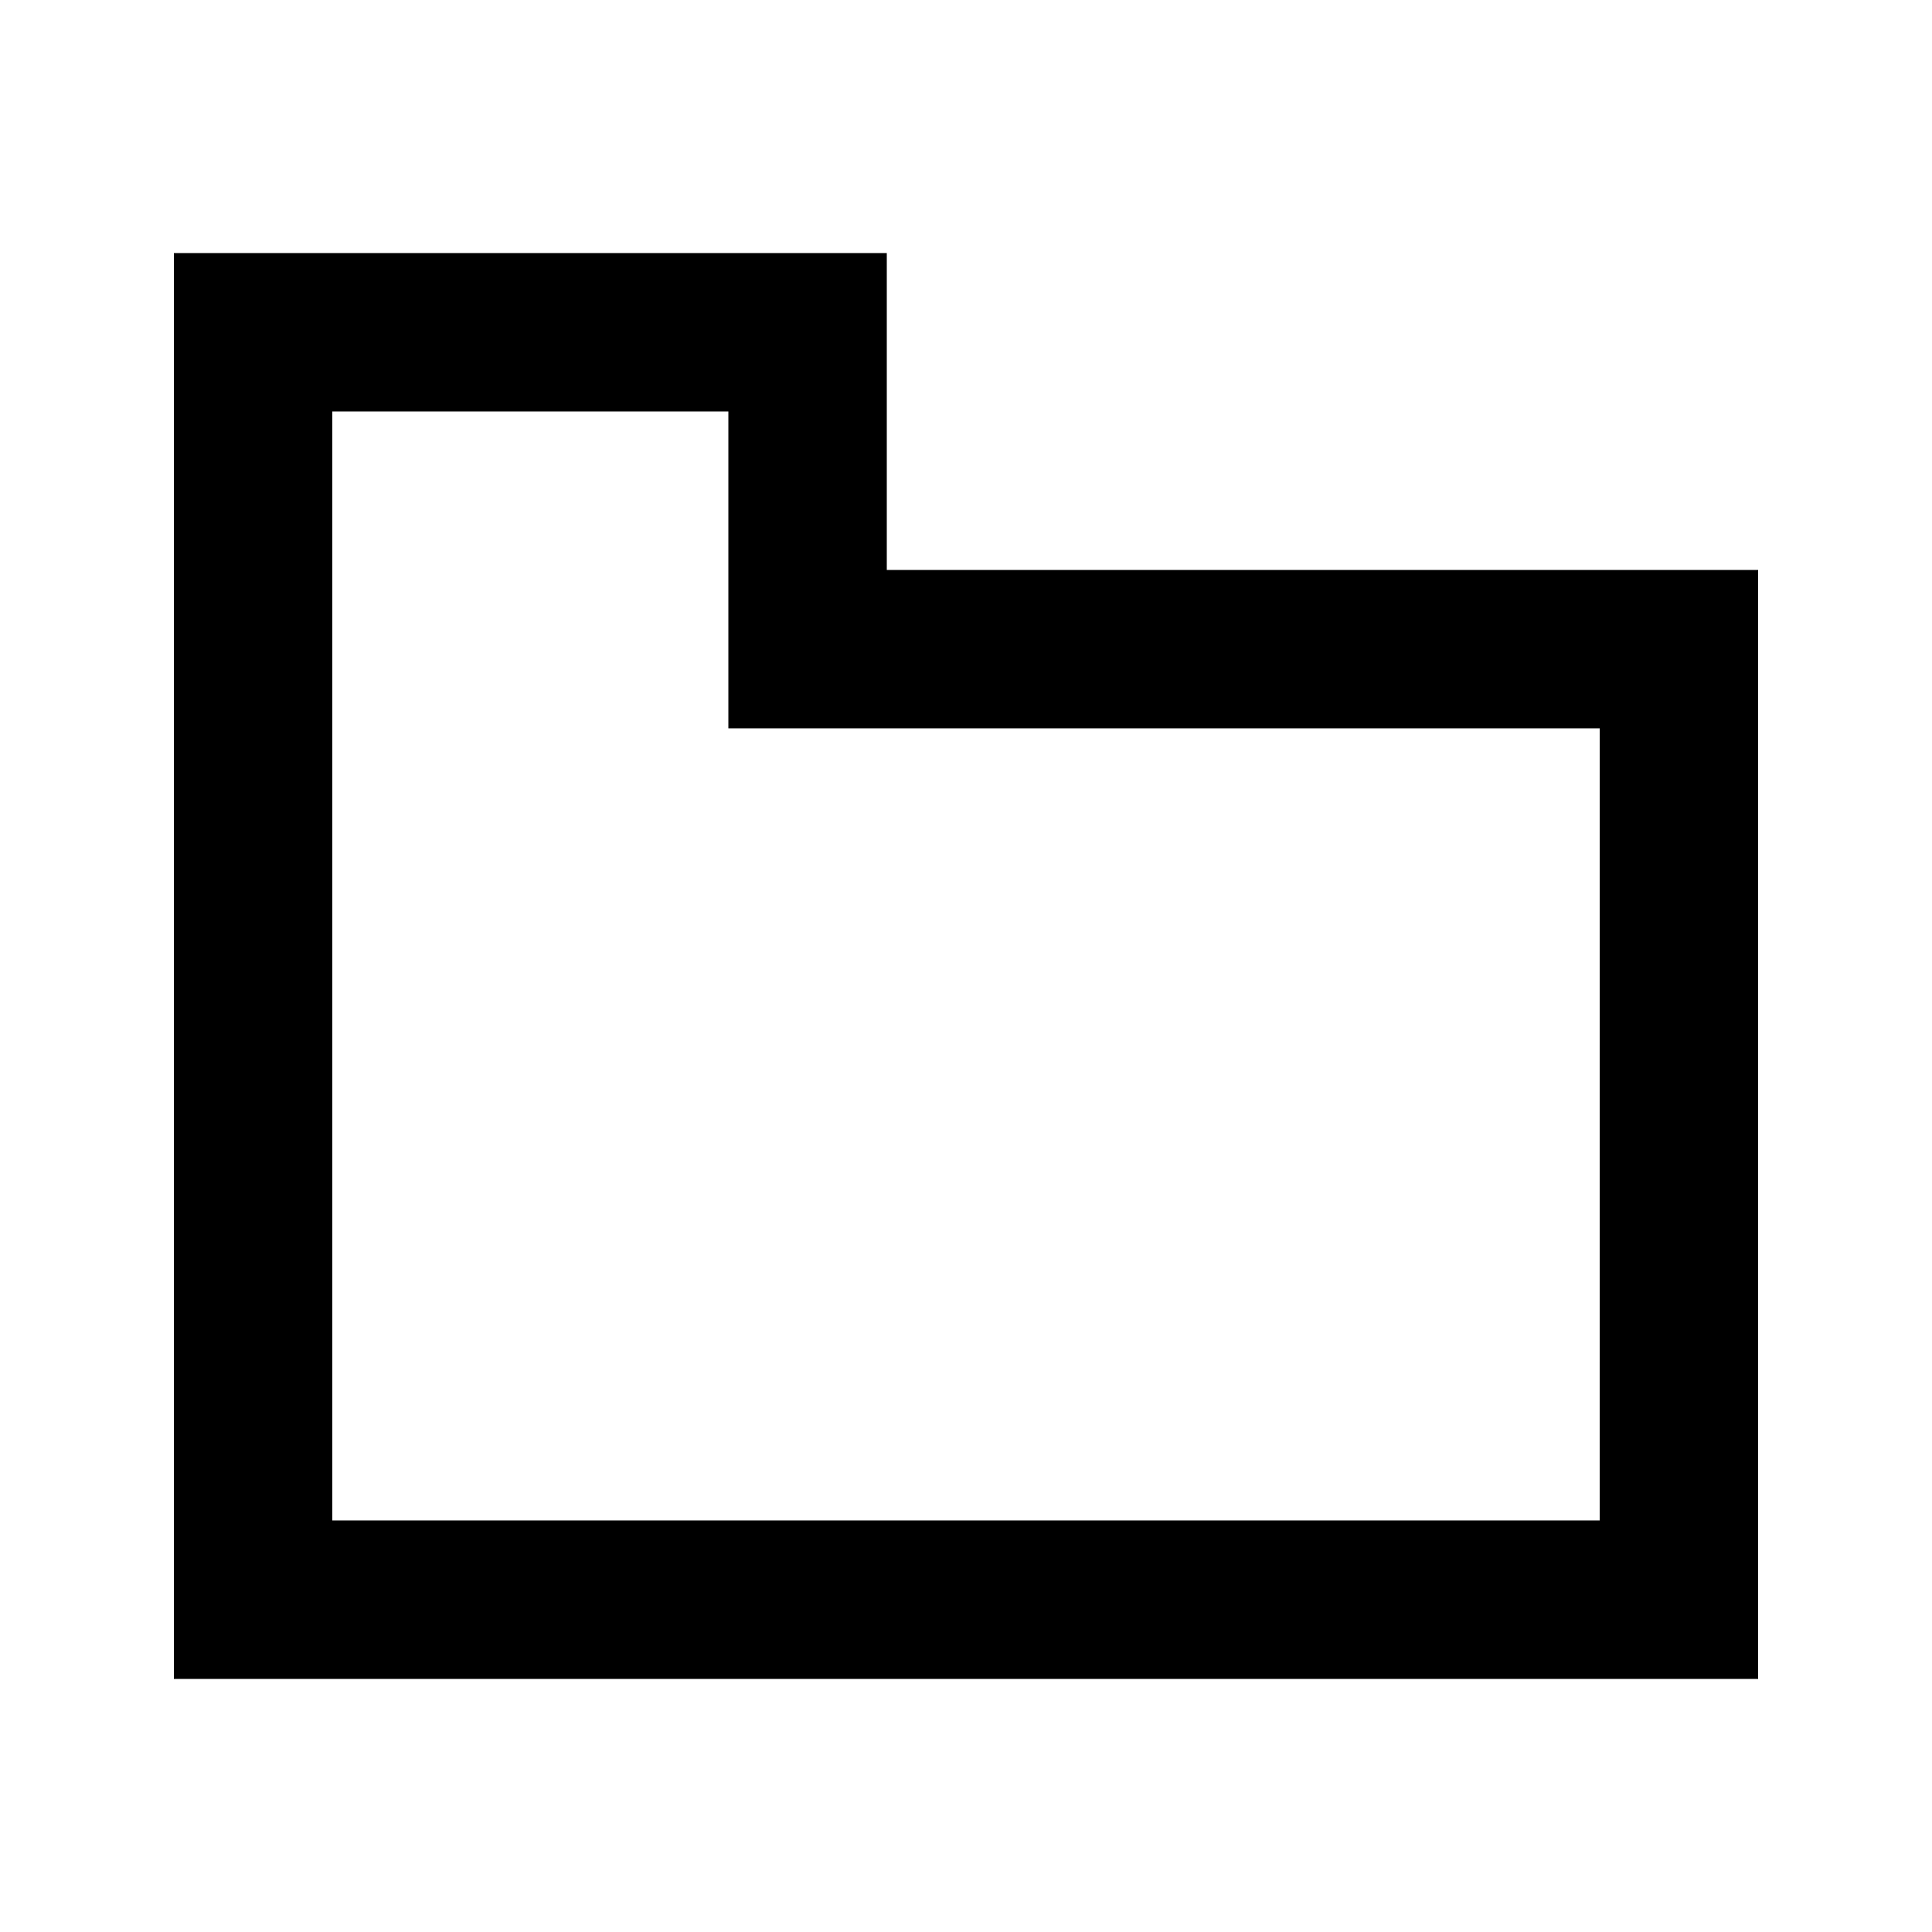 <?xml version="1.0" encoding="UTF-8"?>
<!-- Uploaded to: ICON Repo, www.svgrepo.com, Generator: ICON Repo Mixer Tools -->
<svg fill="#000000" width="800px" height="800px" version="1.1" viewBox="144 144 512 512" xmlns="http://www.w3.org/2000/svg">
 <path d="m379.01 211.07h-188.93v377.86h419.84v-293.89h-230.91zm188.93 125.95-0.004 209.92h-335.87v-293.89h104.96v83.969z"/>
</svg>